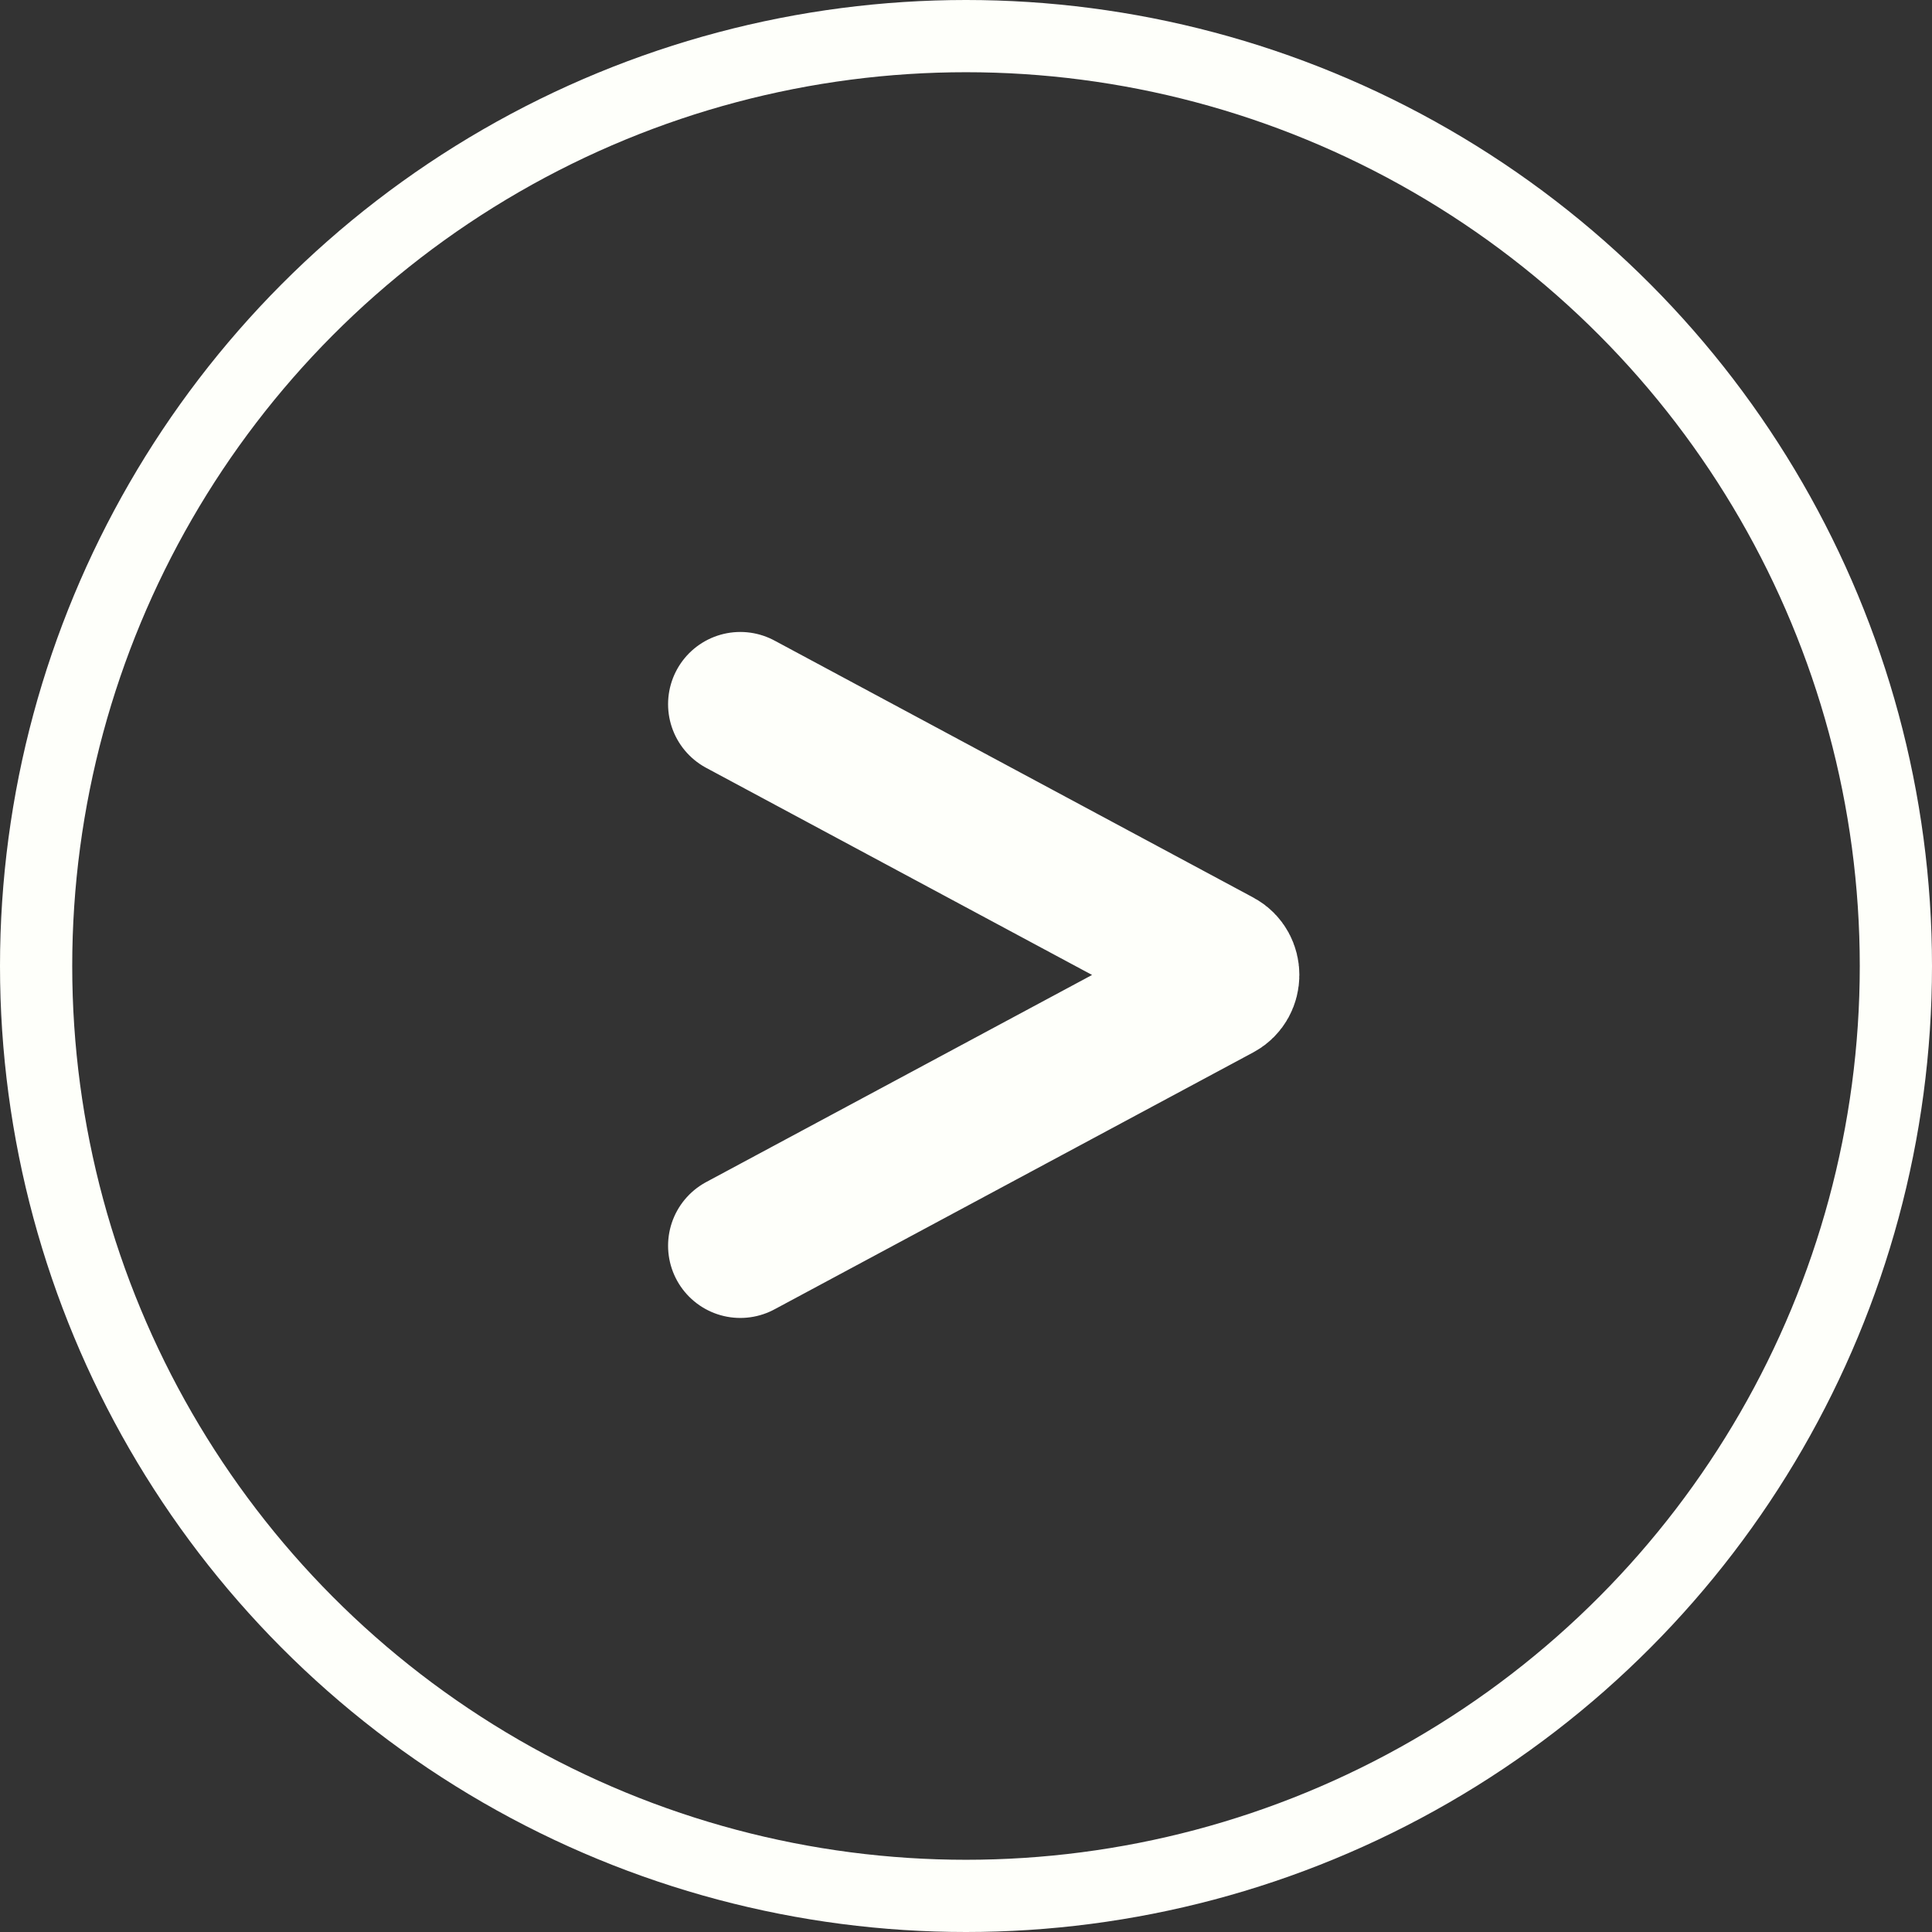 <svg width="107" height="107" viewBox="0 0 107 107" fill="none" xmlns="http://www.w3.org/2000/svg">
<rect x="0" y="0" width="107" height="107" fill="#333333" stroke="none"/>
<circle cx="53.5" cy="53.5" r="51.5" stroke="#FEFFFA" stroke-width="4"/>
<path d="M41 39L54.398 46.191L67.526 53.237C68.108 53.55 68.108 54.442 67.526 54.755L54.398 61.801L41 68.992" stroke="#FEFFFA" stroke-width="8" stroke-miterlimit="10" stroke-linecap="round" stroke-linejoin="round"/>
</svg>
